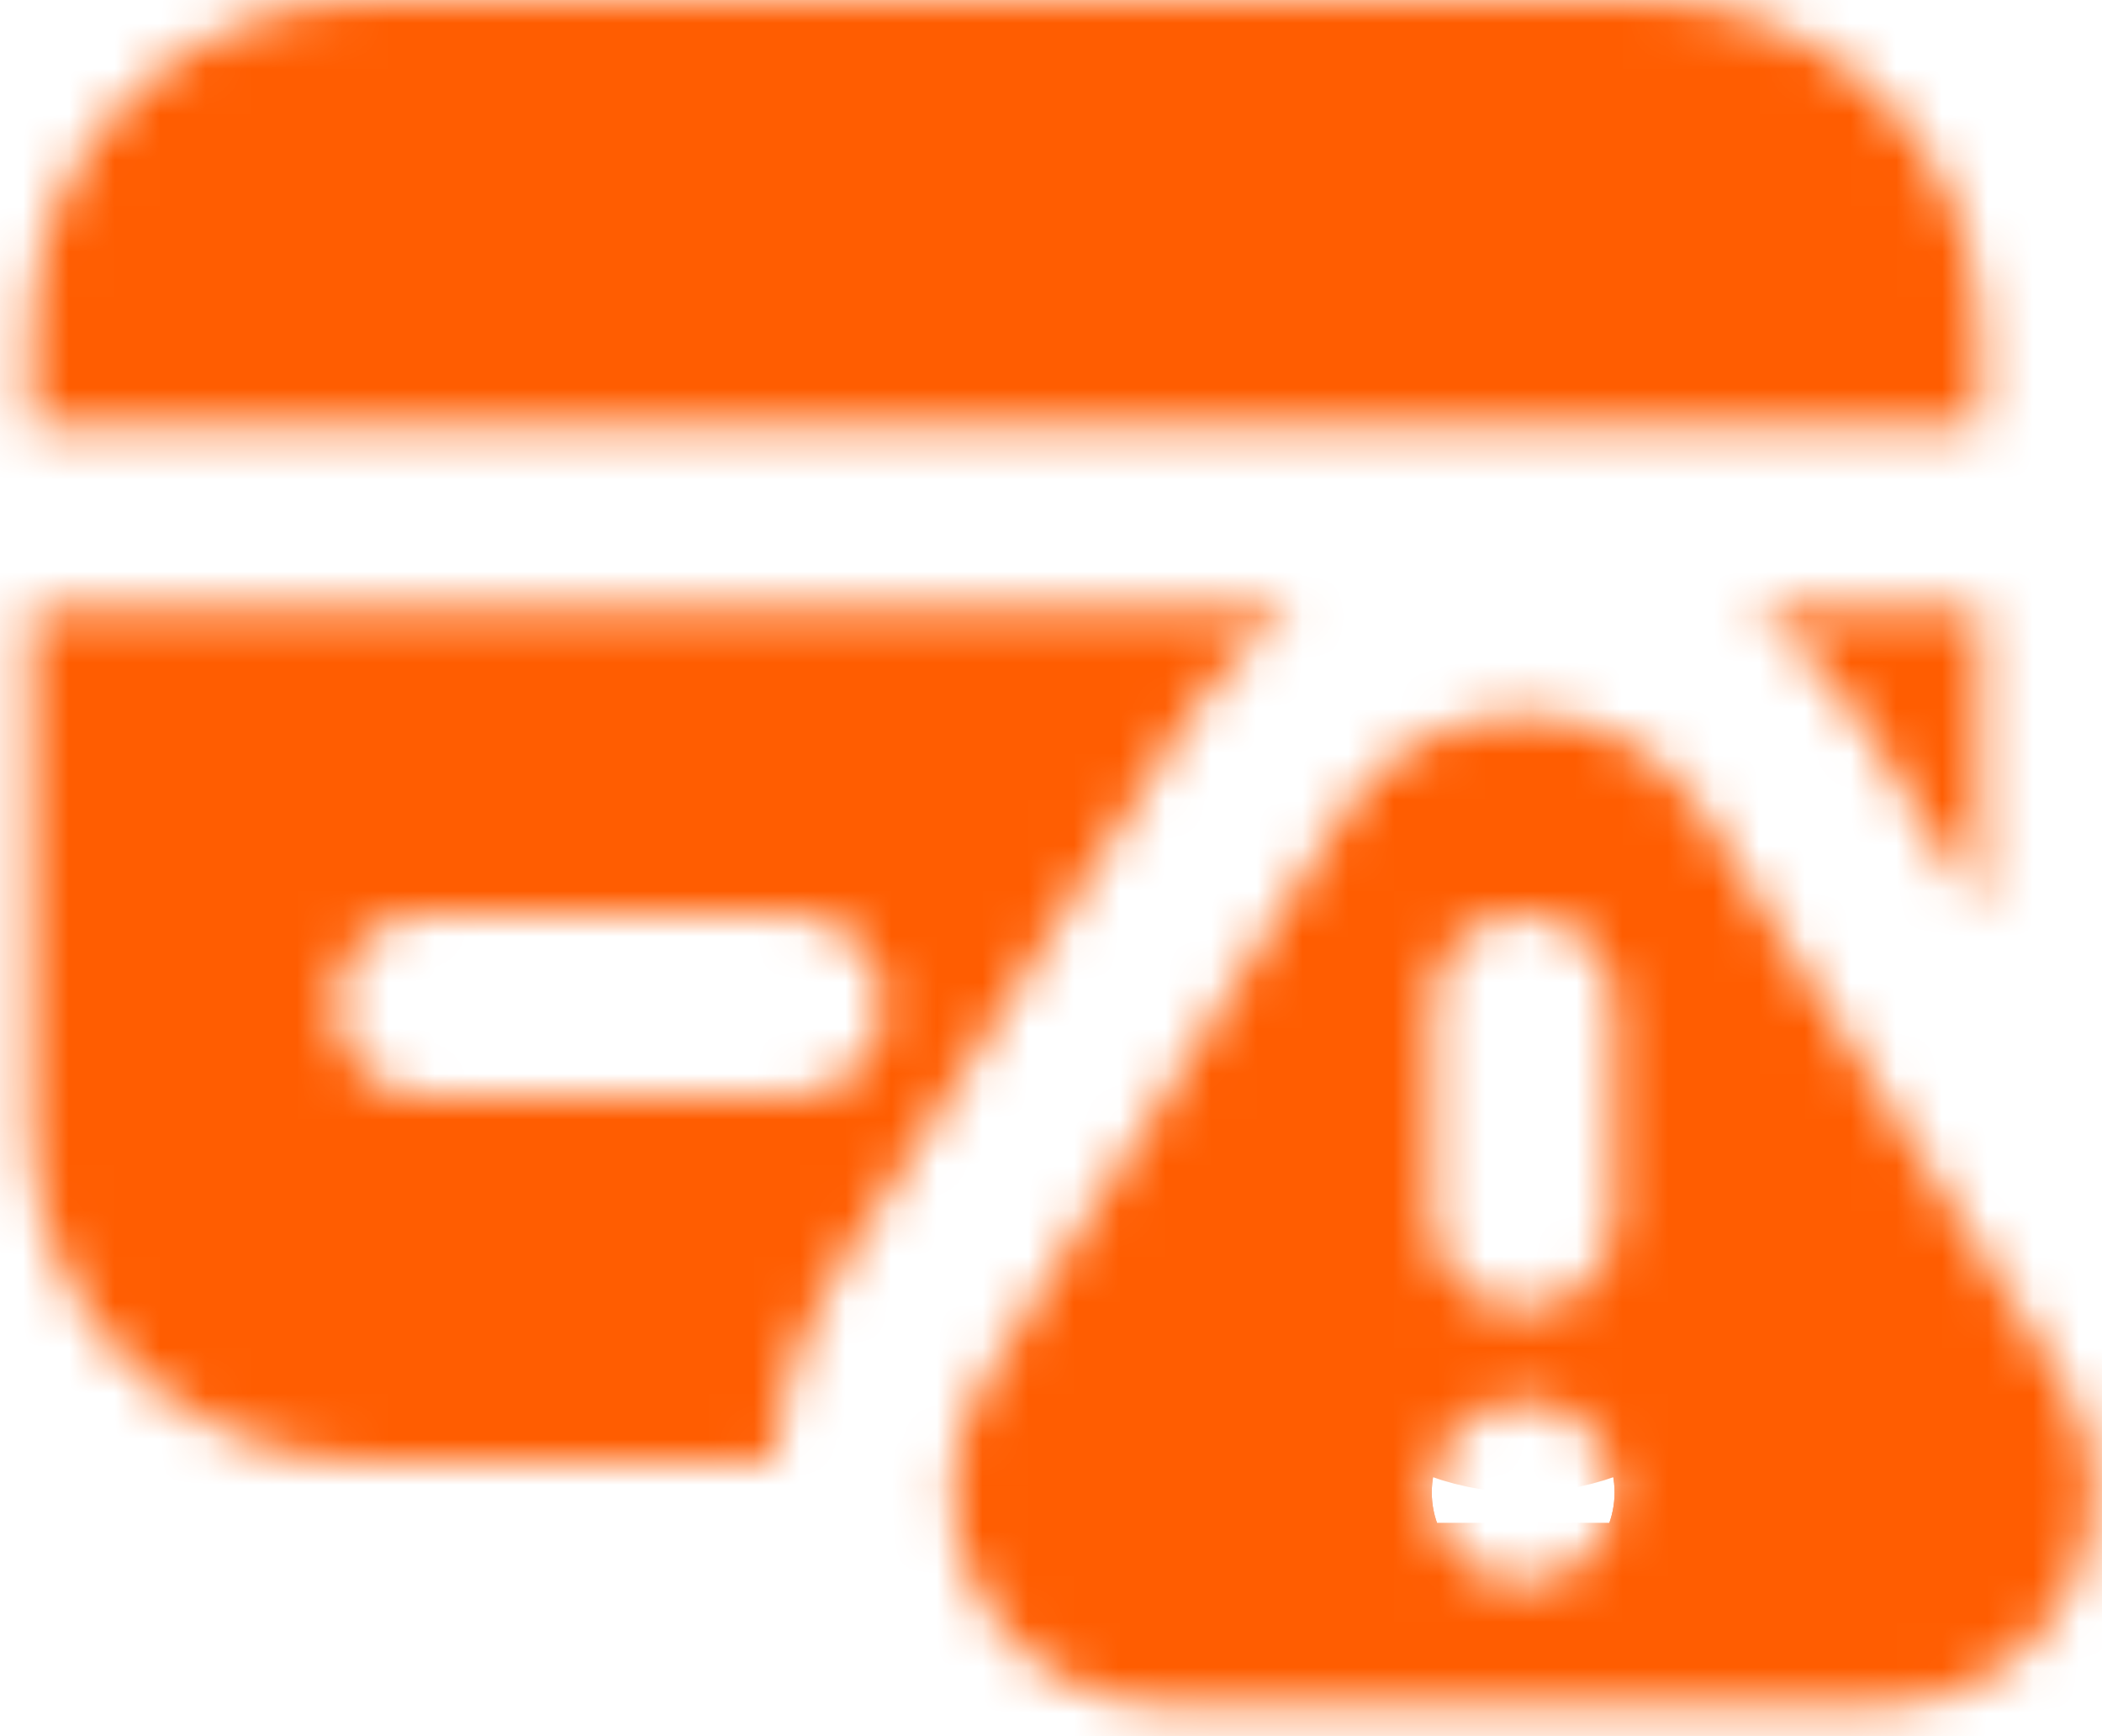 <svg width="46" height="38" viewBox="0 0 46 38" fill="none" xmlns="http://www.w3.org/2000/svg">
    <mask id="path-1-inside-1_7269_10192" fill="white">
        <path
            d="M43.333 7.333C43.333 3.288 40.045 0 36 0H8C3.954 0 0.667 3.288 0.667 7.333V9.333H43.333V7.333Z" />
    </mask>
    <path
        d="M43.333 7.333C43.333 3.288 40.045 0 36 0H8C3.954 0 0.667 3.288 0.667 7.333V9.333H43.333V7.333Z"
        fill="#FF5D01" stroke="#FF5D01" stroke-width="8" mask="url(#path-1-inside-1_7269_10192)" />
    <mask id="path-2-inside-2_7269_10192" fill="white">
        <path
            d="M40.656 15.68L43.333 19.904V13.331H38.36C39.245 13.968 40.051 14.723 40.656 15.678V15.68Z" />
    </mask>
    <path d="M40.656 15.68L43.333 19.904V13.331H38.36C39.245 13.968 40.051 14.723 40.656 15.678V15.68Z"
        fill="#FF5D01" stroke="#FF5D01" stroke-width="8" mask="url(#path-2-inside-2_7269_10192)" />
    <mask id="path-3-inside-3_7269_10192" fill="white">
        <path
            d="M18.187 28.032L26.011 15.68C26.616 14.725 27.421 13.971 28.307 13.333H0.667V24.667C0.667 28.712 3.955 32 8 32H16.888C16.995 30.613 17.419 29.248 18.187 28.032ZM7.333 22C7.333 20.896 8.229 20 9.333 20H17.333C18.437 20 19.333 20.896 19.333 22C19.333 23.104 18.437 24 17.333 24H9.333C8.229 24 7.333 23.104 7.333 22Z" />
    </mask>
    <path
        d="M18.187 28.032L26.011 15.68C26.616 14.725 27.421 13.971 28.307 13.333H0.667V24.667C0.667 28.712 3.955 32 8 32H16.888C16.995 30.613 17.419 29.248 18.187 28.032ZM7.333 22C7.333 20.896 8.229 20 9.333 20H17.333C18.437 20 19.333 20.896 19.333 22C19.333 23.104 18.437 24 17.333 24H9.333C8.229 24 7.333 23.104 7.333 22Z"
        fill="#FF5D01" stroke="#FF5D01" stroke-width="8" mask="url(#path-3-inside-3_7269_10192)" />
    <mask id="path-4-inside-4_7269_10192" fill="white">
        <path
            d="M45.099 30.168L37.277 17.818C36.416 16.461 34.944 15.648 33.333 15.648C31.723 15.648 30.251 16.461 29.389 17.818L21.568 30.168C20.659 31.605 20.603 33.424 21.421 34.914C22.24 36.405 23.808 37.33 25.509 37.33H41.152C42.853 37.33 44.421 36.405 45.24 34.914C46.059 33.424 46.005 31.605 45.093 30.168H45.099ZM33.333 34.666C32.229 34.666 31.333 33.77 31.333 32.666C31.333 31.562 32.229 30.666 33.333 30.666C34.437 30.666 35.333 31.562 35.333 32.666C35.333 33.77 34.437 34.666 33.333 34.666ZM35.333 26.666C35.333 27.77 34.437 28.666 33.333 28.666C32.229 28.666 31.333 27.77 31.333 26.666V22C31.333 20.896 32.229 20 33.333 20C34.437 20 35.333 20.896 35.333 22V26.666Z" />
    </mask>
    <path
        d="M45.099 30.168L37.277 17.818C36.416 16.461 34.944 15.648 33.333 15.648C31.723 15.648 30.251 16.461 29.389 17.818L21.568 30.168C20.659 31.605 20.603 33.424 21.421 34.914C22.24 36.405 23.808 37.33 25.509 37.33H41.152C42.853 37.33 44.421 36.405 45.24 34.914C46.059 33.424 46.005 31.605 45.093 30.168H45.099ZM33.333 34.666C32.229 34.666 31.333 33.77 31.333 32.666C31.333 31.562 32.229 30.666 33.333 30.666C34.437 30.666 35.333 31.562 35.333 32.666C35.333 33.77 34.437 34.666 33.333 34.666ZM35.333 26.666C35.333 27.77 34.437 28.666 33.333 28.666C32.229 28.666 31.333 27.77 31.333 26.666V22C31.333 20.896 32.229 20 33.333 20C34.437 20 35.333 20.896 35.333 22V26.666Z"
        fill="#FF5D01" stroke="#FF5D01" stroke-width="8" mask="url(#path-4-inside-4_7269_10192)" />
</svg>
